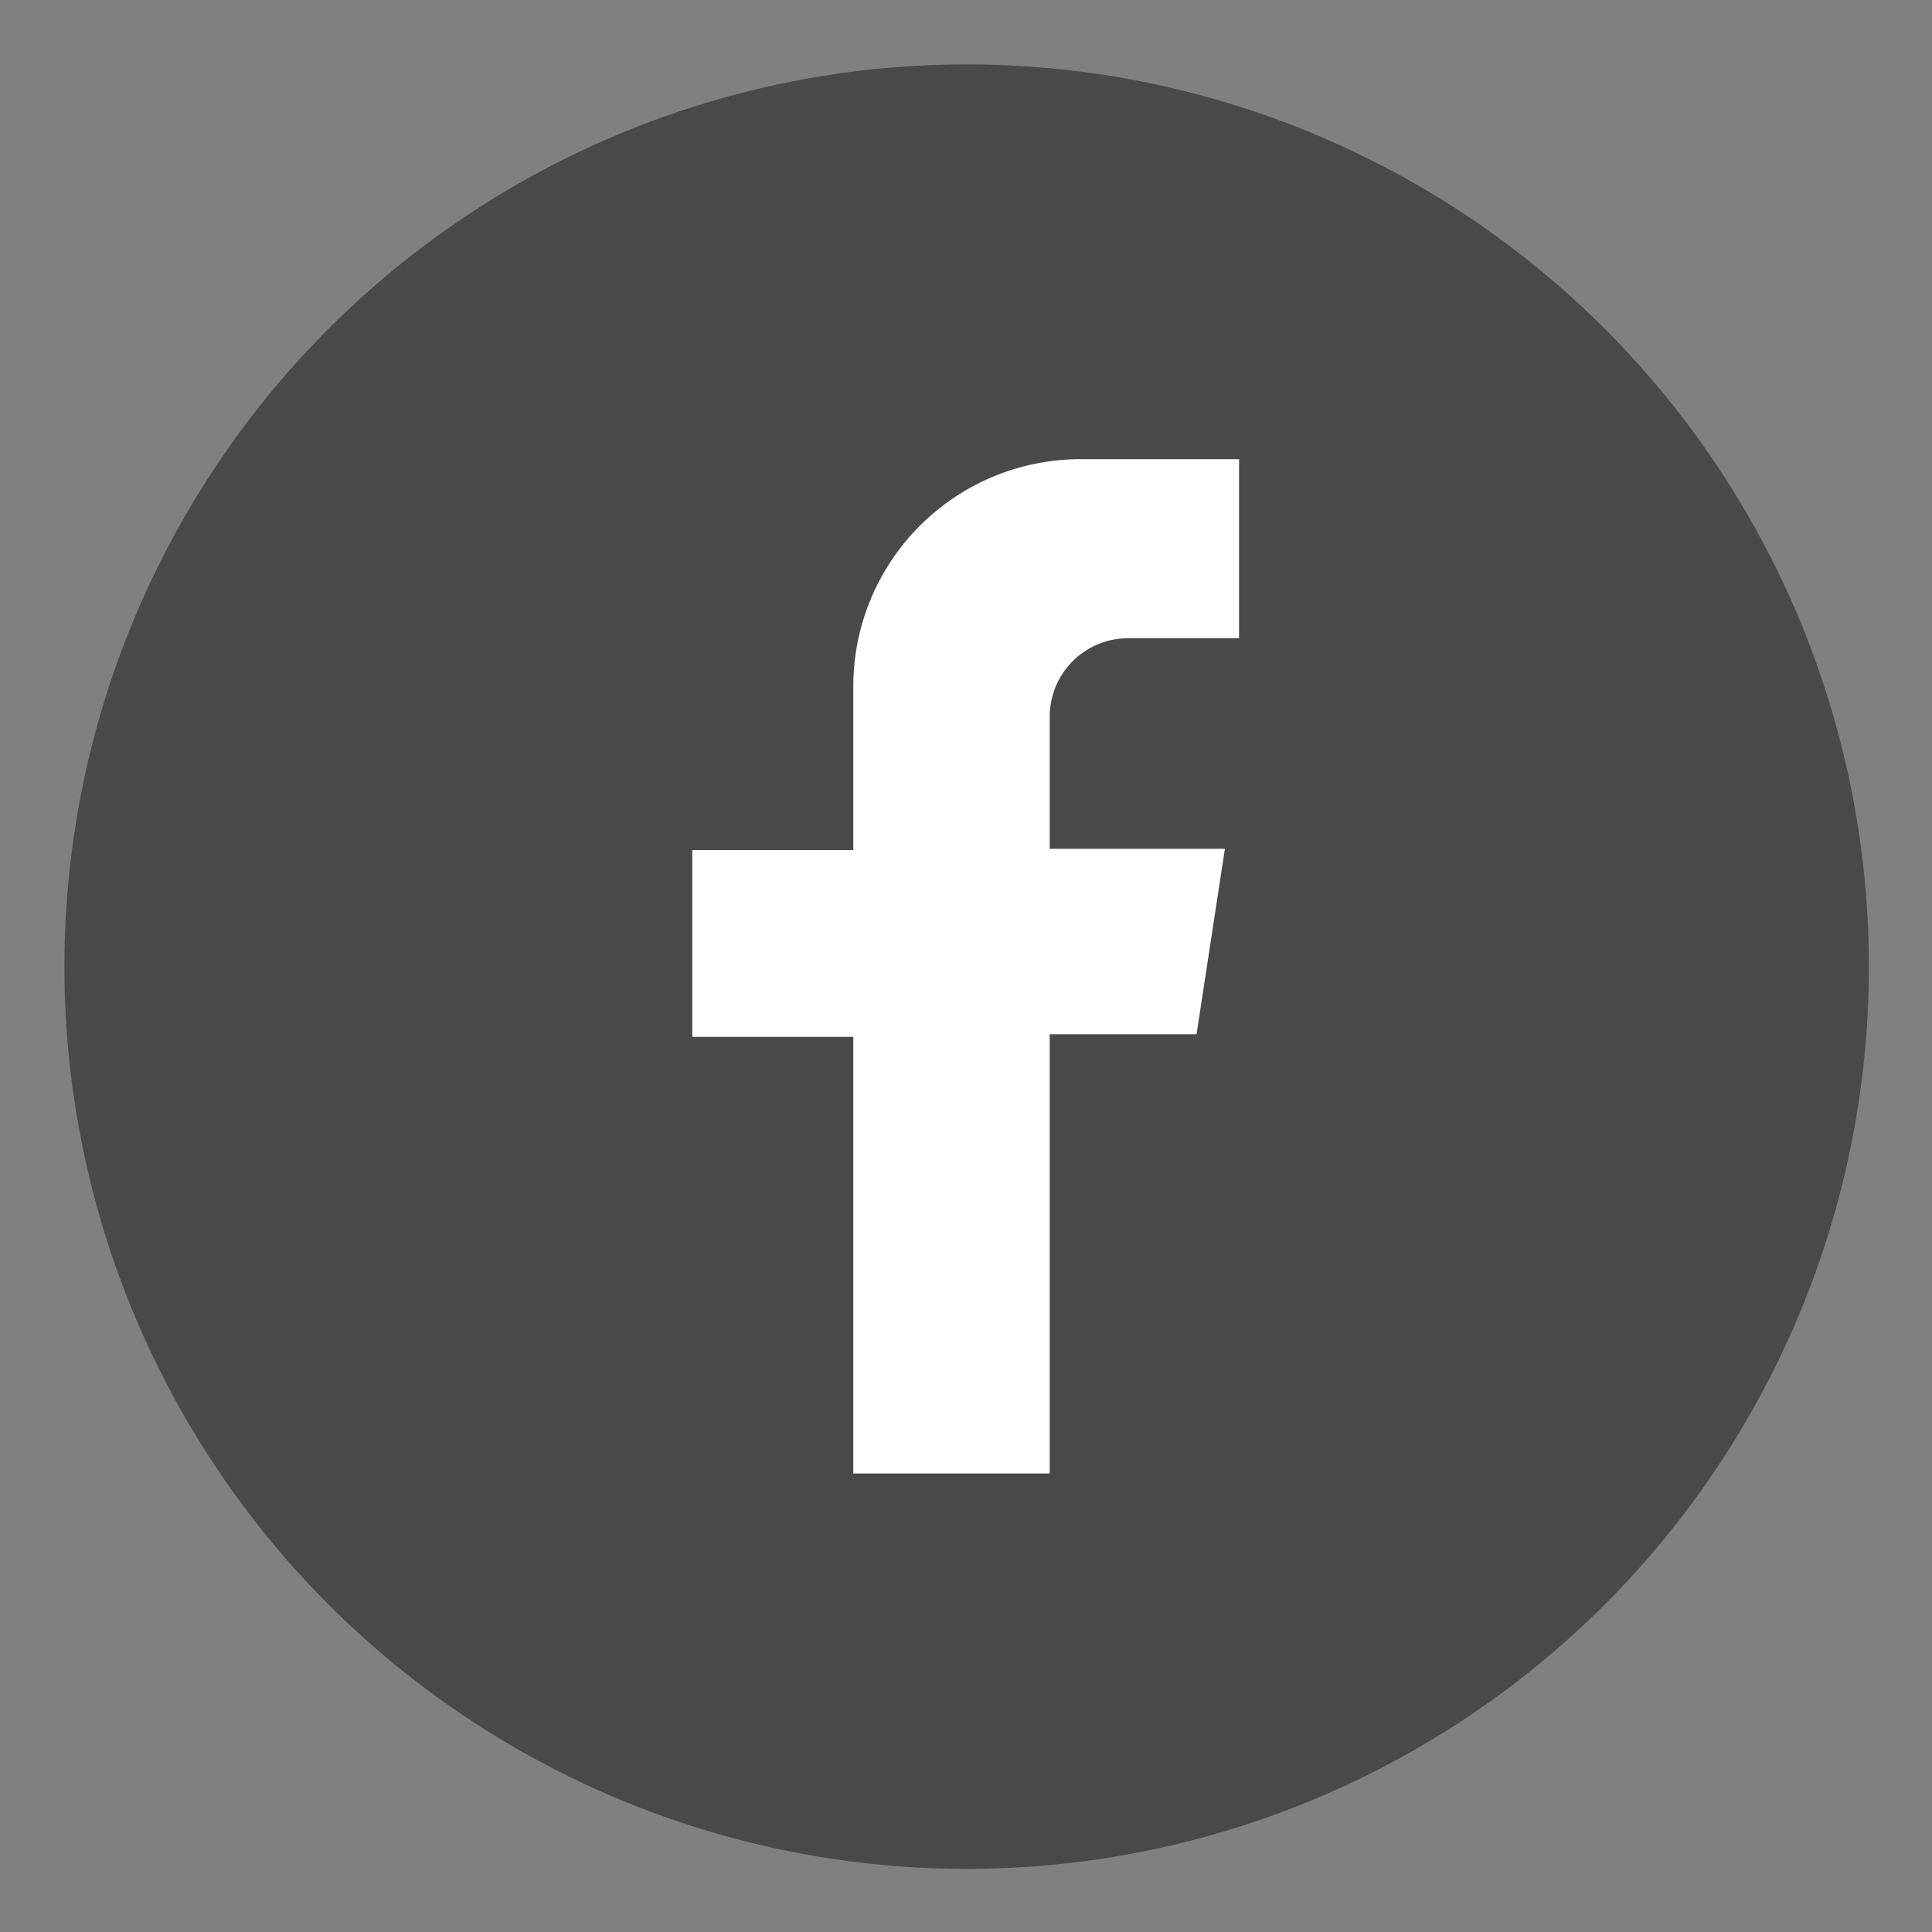 <svg xmlns="http://www.w3.org/2000/svg" width="30" height="30" viewBox="0 0 30 30">
    <rect x="0" y="0" width="30" height="30" fill="#808080" stroke="none"/>
    <g>
        <circle data-name="Ellipse 258" cx="14.01" cy="14.01" r="14.01" transform="translate(1 1)" style="fill:#494949"/>
        <path data-name="Path 2926" d="M19.24 9.91V7.13h-2.46a3.529 3.529 0 0 0-3.53 3.53v2.54h-2.5v2.9h2.5v6.78h3.05v-6.82h2.28l.44-2.88H16.3v-2.05a1.218 1.218 0 0 1 1.22-1.22h1.72z" style="fill:#fff"/>
    </g>
</svg>
